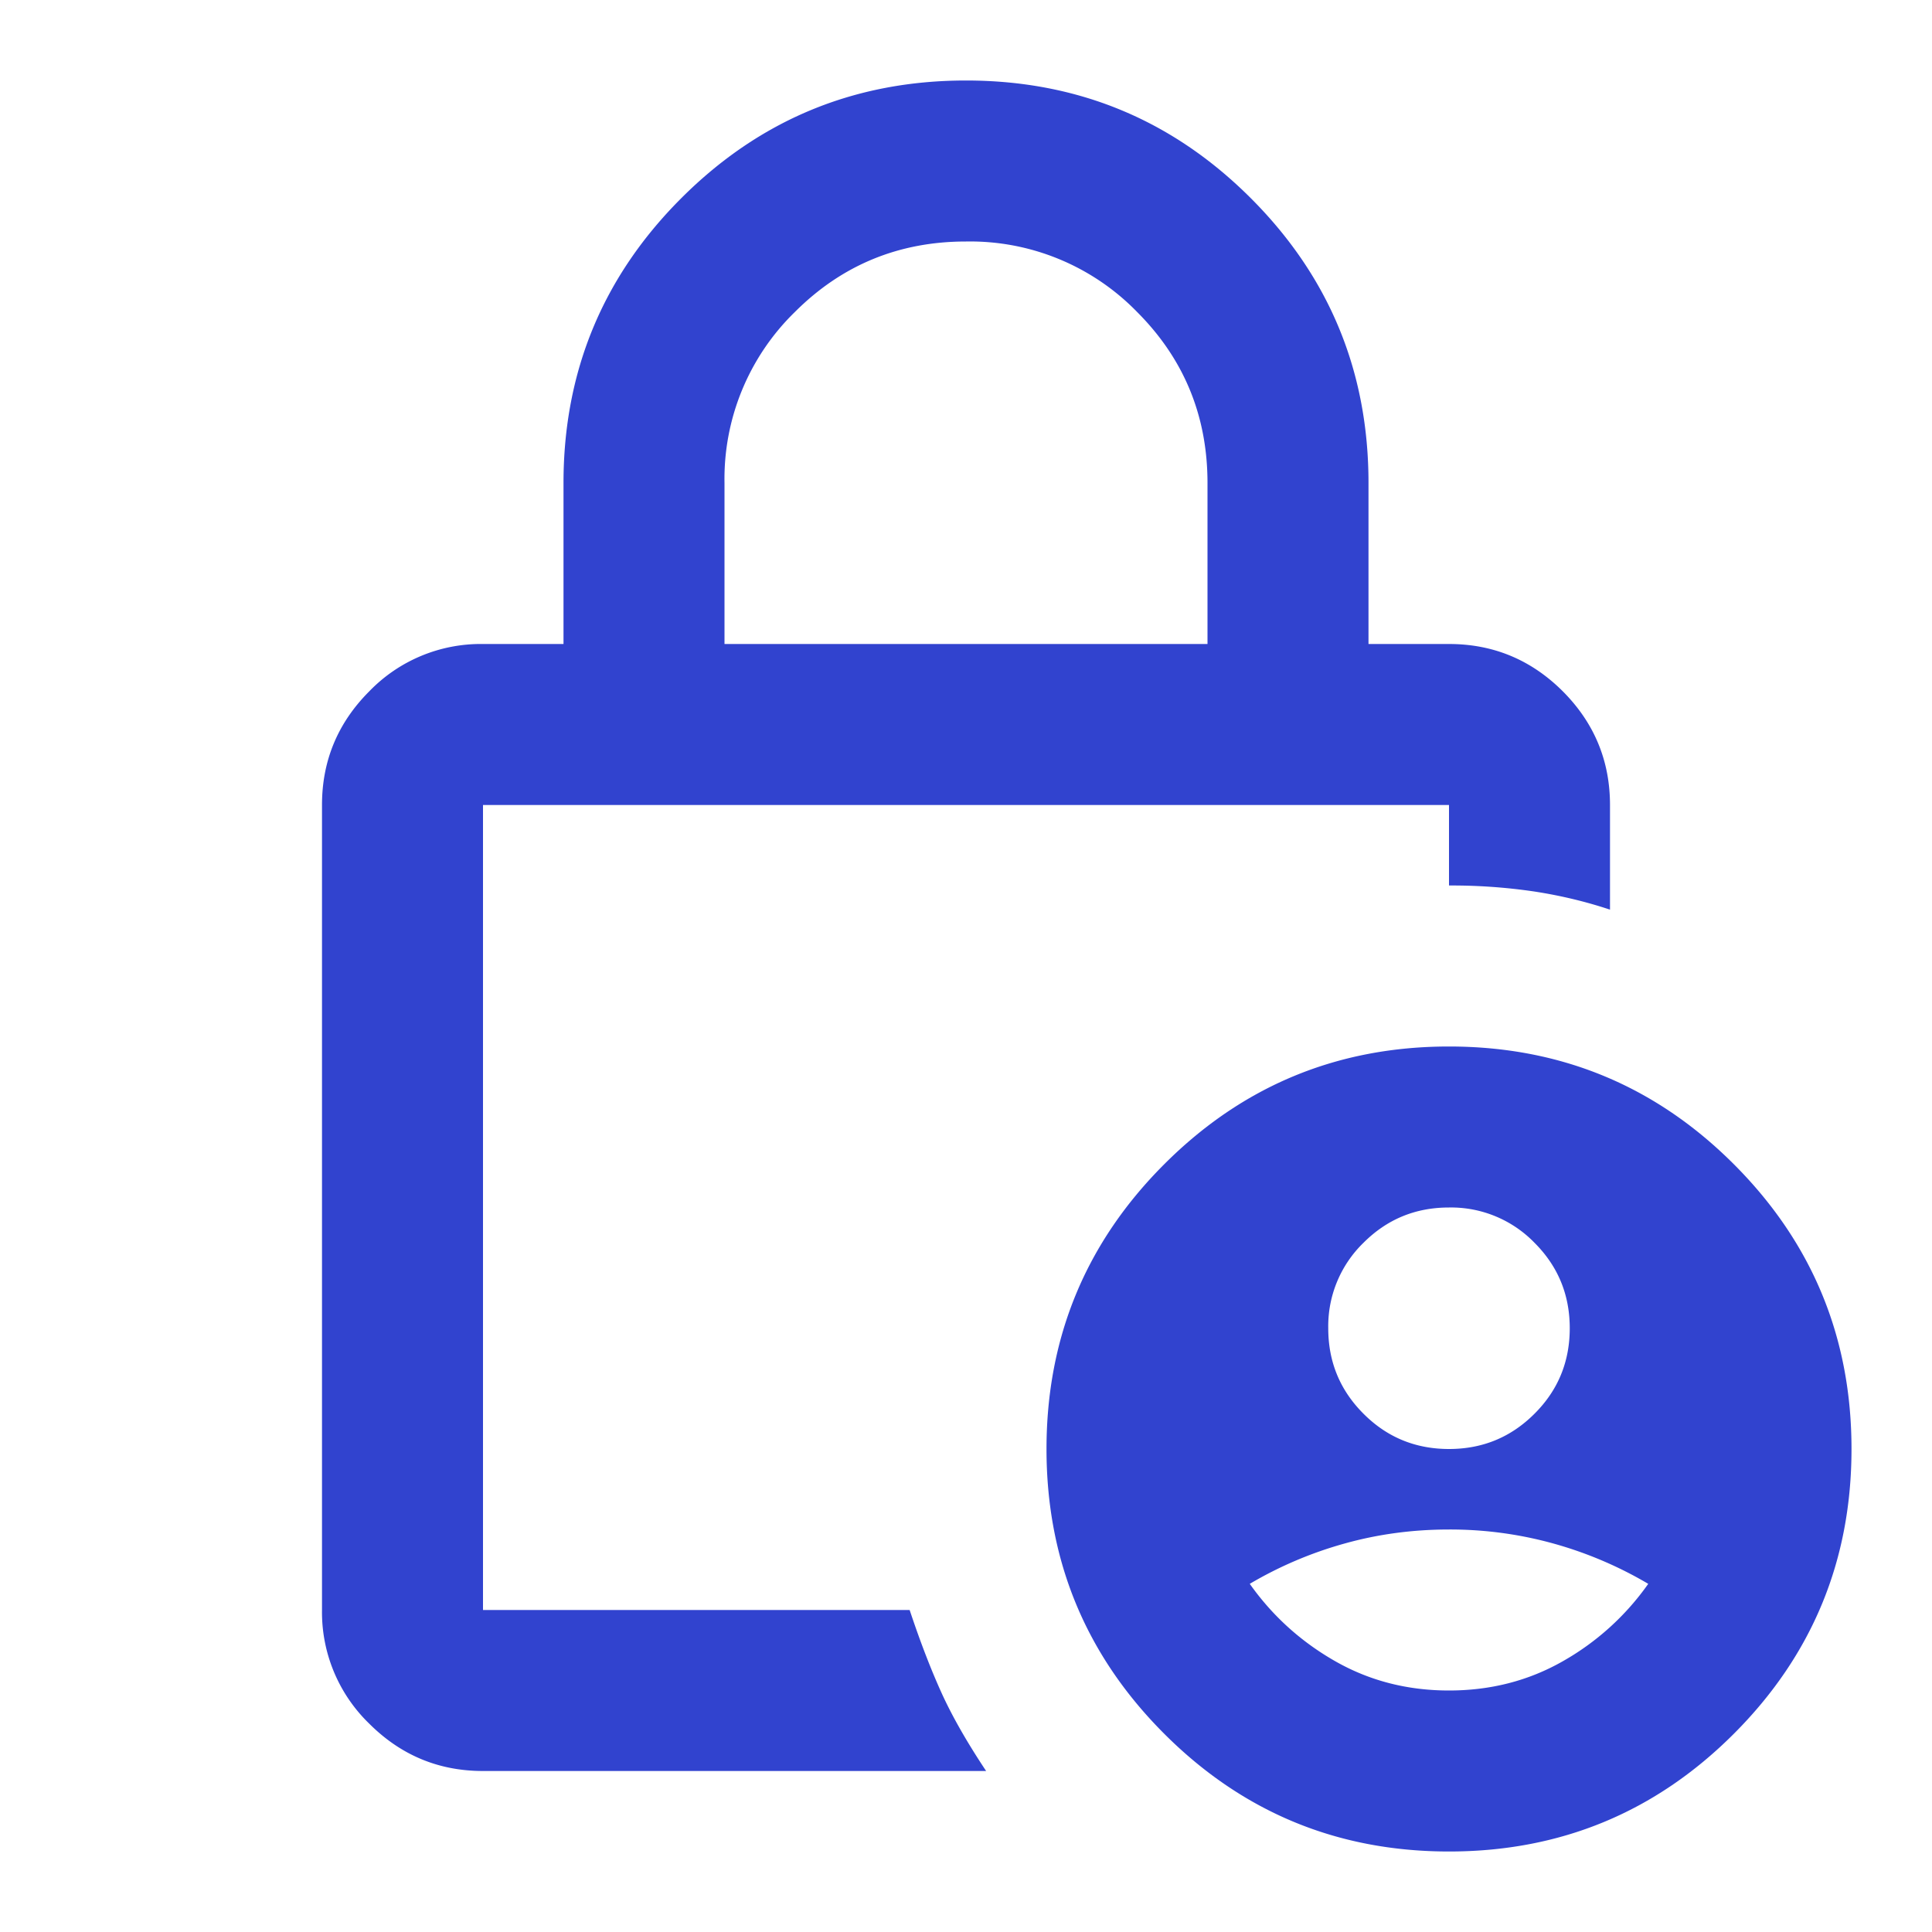 <svg width="24" height="24" fill="none" xmlns="http://www.w3.org/2000/svg"><path d="M18 18c.417 0 .77-.146 1.062-.438.292-.291.438-.645.438-1.062 0-.417-.146-.77-.438-1.062A1.444 1.444 0 0 0 18 15c-.417 0-.77.146-1.062.438A1.444 1.444 0 0 0 16.5 16.5c0 .417.146.77.438 1.062.291.292.645.438 1.062.438Zm0 3c.517 0 .988-.121 1.413-.363a3.26 3.26 0 0 0 1.062-.962 4.892 4.892 0 0 0-1.175-.5A4.798 4.798 0 0 0 18 19c-.45 0-.883.058-1.3.175a4.892 4.892 0 0 0-1.175.5c.283.4.638.72 1.063.962.425.242.895.363 1.412.363ZM9 8h6V6c0-.833-.292-1.542-.875-2.125A2.893 2.893 0 0 0 12 3c-.833 0-1.542.292-2.125.875A2.893 2.893 0 0 0 9 6v2Zm3.25 14H6c-.55 0-1.02-.196-1.412-.587A1.927 1.927 0 0 1 4 20V10c0-.55.196-1.021.588-1.413A1.925 1.925 0 0 1 6 8h1V6c0-1.383.488-2.563 1.463-3.538C9.438 1.487 10.617 1 12 1s2.563.487 3.538 1.462C16.513 3.437 17 4.617 17 6v2h1c.55 0 1.021.196 1.413.587.391.392.587.863.587 1.413v1.3c-.3-.1-.613-.175-.938-.225A6.996 6.996 0 0 0 18 11v-1H6v10h5.3c.133.4.267.746.4 1.038.133.291.317.612.55.962ZM18 23c-1.383 0-2.562-.487-3.537-1.462C13.488 20.563 13 19.383 13 18s.488-2.563 1.463-3.538C15.438 13.487 16.617 13 18 13s2.563.487 3.538 1.462C22.513 15.437 23 16.617 23 18s-.487 2.563-1.462 3.538C20.563 22.513 19.383 23 18 23ZM6 10v10-10Z" fill="#3143CF"/></svg>